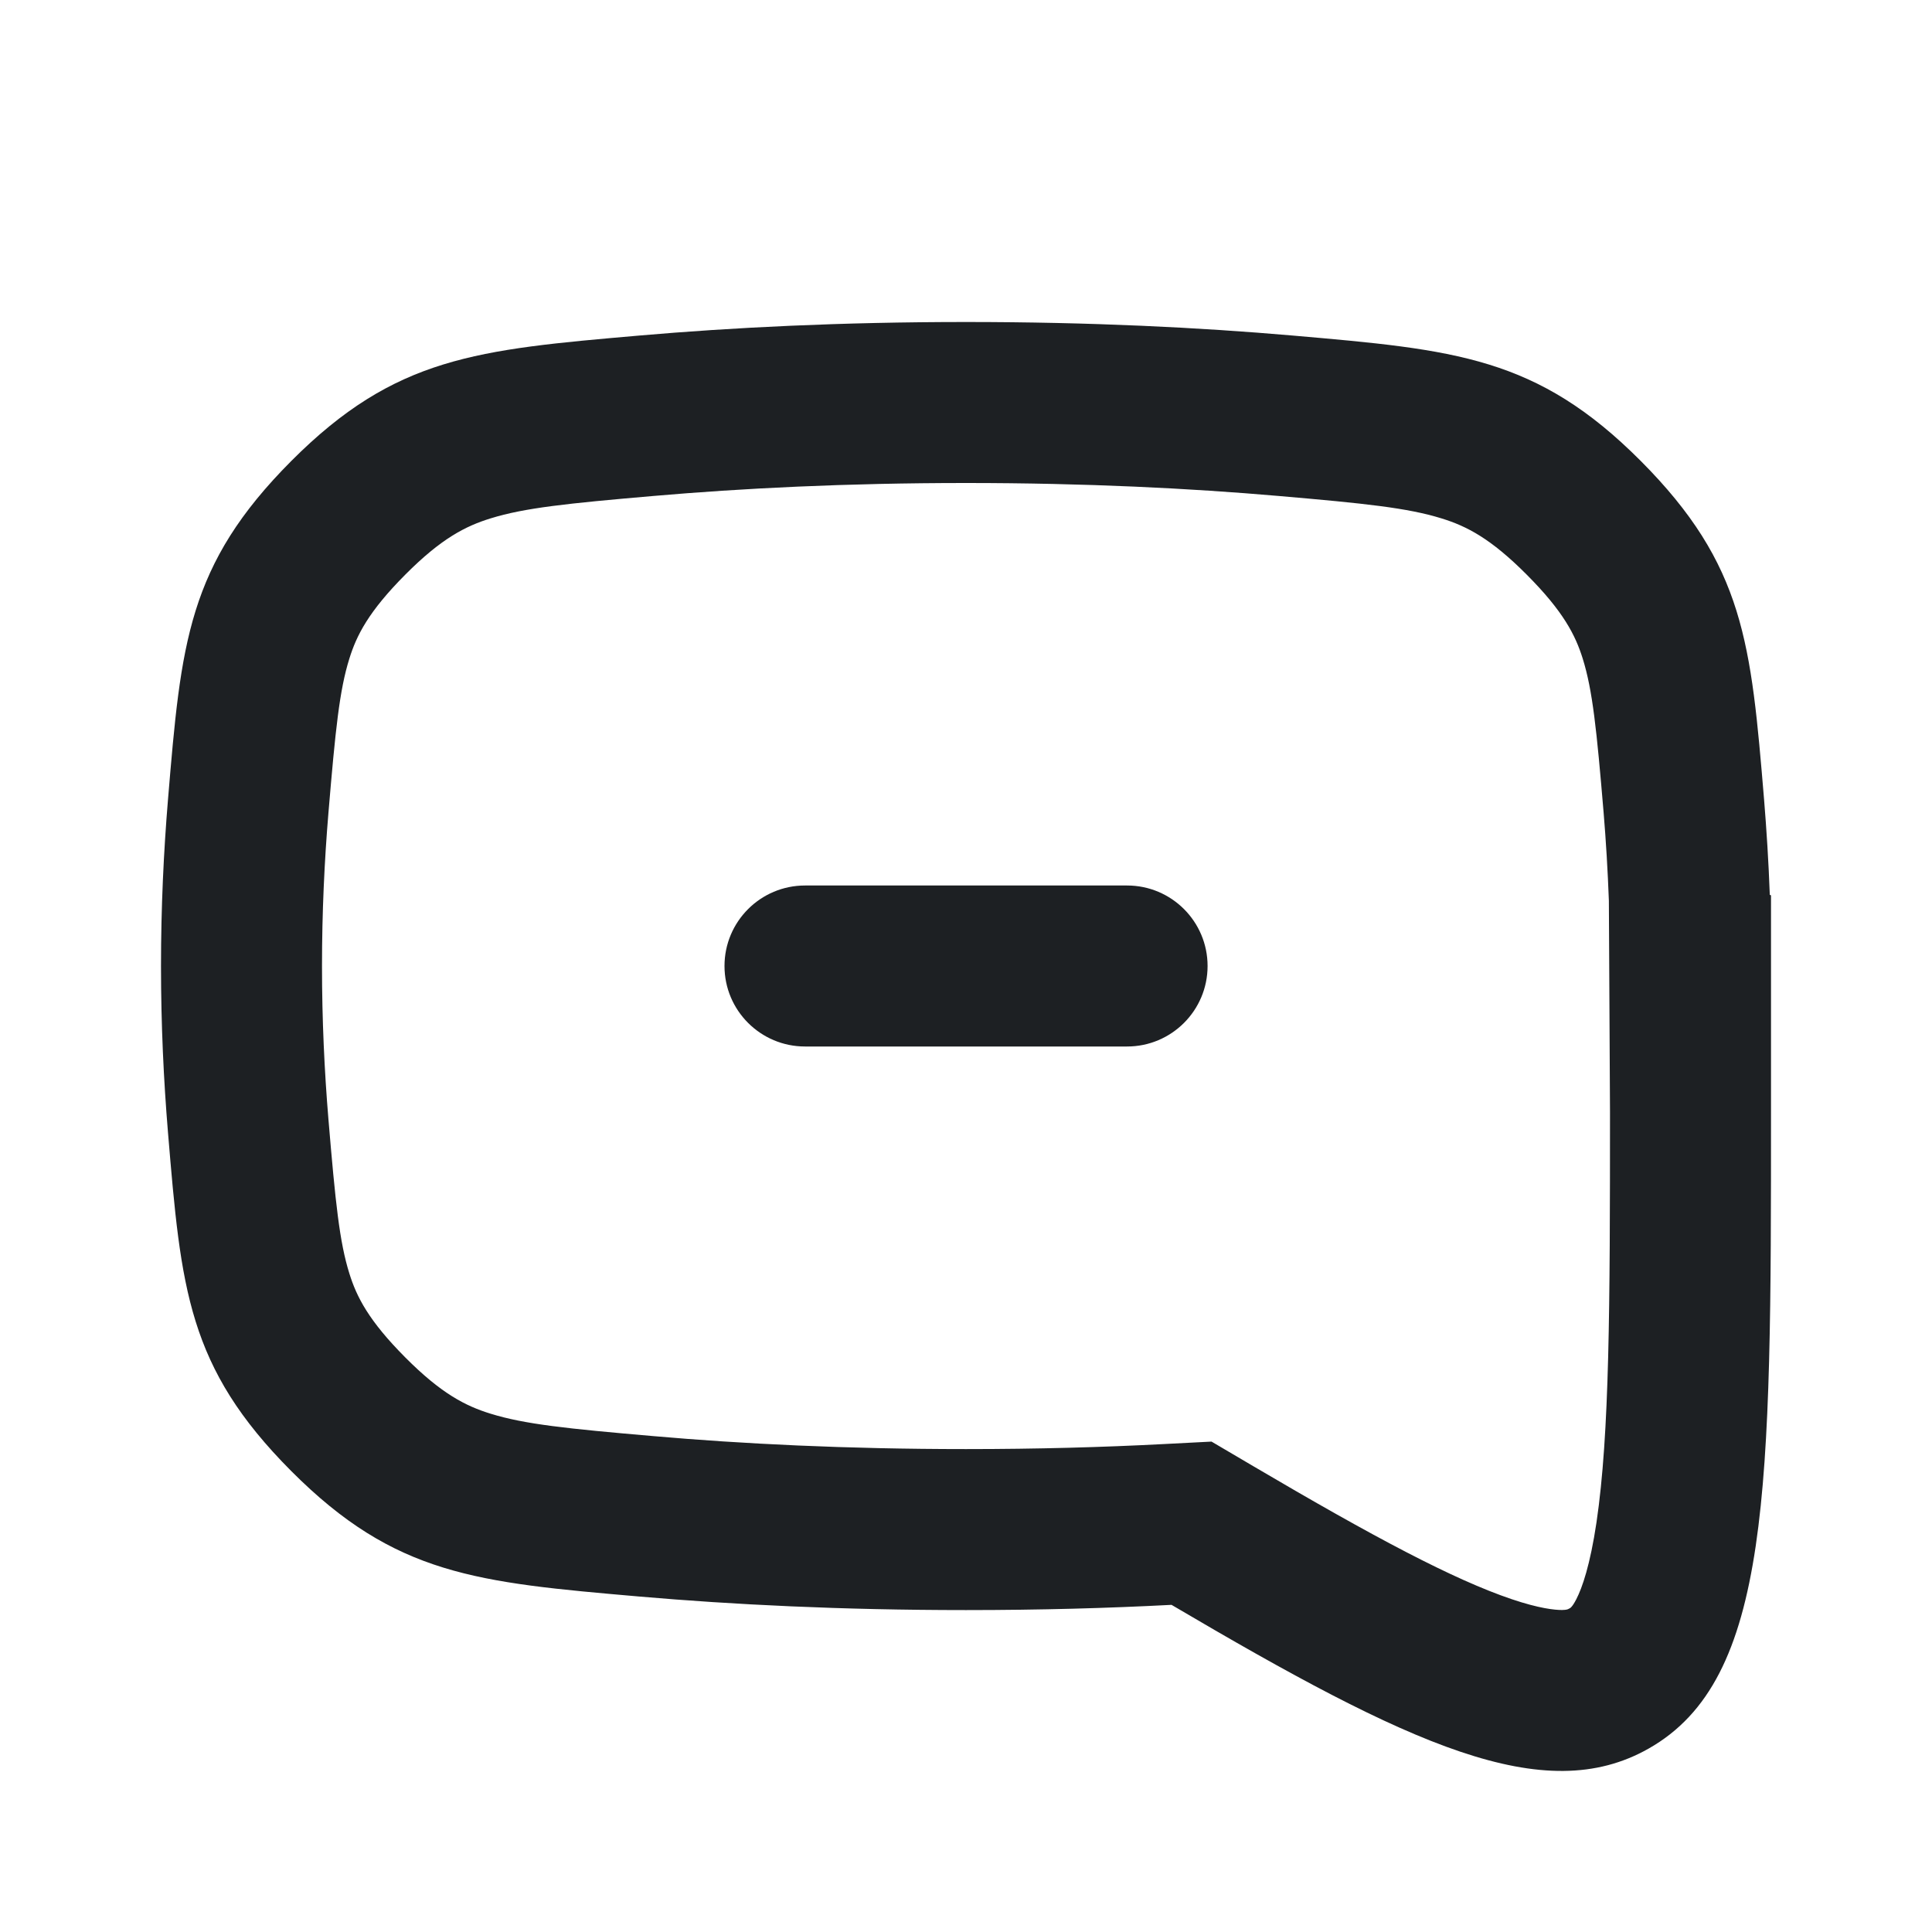 <?xml version="1.0" encoding="UTF-8"?> <svg xmlns="http://www.w3.org/2000/svg" width="24" height="24" viewBox="0 0 24 24" fill="none"> <g clip-path="url(#clip0_1408_10563)"> <path d="M14.001 13C14.553 13 15.001 12.552 15.001 12C15.001 11.448 14.553 11 14.001 11L10.001 11C9.448 11 9 11.448 9 12C9 12.552 9.448 13 10.001 13H14.001Z" fill="#1D2023"></path> <path fill-rule="evenodd" clip-rule="evenodd" d="M22 13.813V11.122L21.985 11.116C21.97 10.707 21.945 10.312 21.914 9.932C21.752 7.991 21.671 7.02 20.382 5.726C19.092 4.432 18.08 4.344 16.055 4.168C14.902 4.068 13.55 4 12 4C10.45 4 9.098 4.068 7.945 4.168C5.921 4.344 4.909 4.432 3.619 5.726C2.33 7.019 2.249 7.99 2.087 9.93C2.033 10.579 2 11.273 2 12.001C2 12.728 2.033 13.422 2.087 14.071C2.249 16.011 2.33 16.982 3.619 18.275C4.909 19.569 5.921 19.657 7.945 19.833C9.098 19.933 10.45 20.001 12 20.001C12.921 20.001 13.772 19.977 14.553 19.936C17.52 21.684 19.179 22.458 20.479 21.722C22 20.861 22 18.512 22 13.813ZM19.921 10.098C19.95 10.448 19.972 10.813 19.986 11.188L20 13.813C20 16.23 19.995 17.813 19.832 18.913C19.753 19.442 19.655 19.724 19.581 19.867C19.531 19.964 19.506 19.976 19.496 19.981L19.493 19.982L19.491 19.983C19.478 19.991 19.464 19.999 19.403 20C19.312 20 19.121 19.981 18.78 19.866C18.058 19.622 17.071 19.098 15.568 18.213L15.05 17.908L14.45 17.939C13.703 17.978 12.886 18.001 12 18.001C10.509 18.001 9.214 17.936 8.118 17.84C7.039 17.747 6.516 17.692 6.096 17.562C5.784 17.466 5.483 17.313 5.036 16.864C4.578 16.404 4.43 16.109 4.34 15.82C4.217 15.427 4.167 14.942 4.08 13.905C4.03 13.306 4 12.667 4 12.001C4 11.334 4.03 10.695 4.08 10.097C4.167 9.06 4.217 8.574 4.34 8.181C4.43 7.892 4.578 7.597 5.036 7.137C5.483 6.688 5.784 6.535 6.096 6.439C6.516 6.309 7.04 6.254 8.118 6.161C9.214 6.066 10.509 6 12 6C13.492 6 14.786 6.066 15.882 6.161C16.961 6.254 17.484 6.309 17.905 6.439C18.218 6.535 18.518 6.689 18.965 7.138C19.423 7.597 19.571 7.893 19.661 8.181C19.784 8.575 19.834 9.061 19.921 10.098Z" fill="#1D2023"></path> </g> <defs> <clipPath id="clip0_1408_10563"> <rect width="24" height="24" fill="white"></rect> </clipPath> </defs> </svg> 